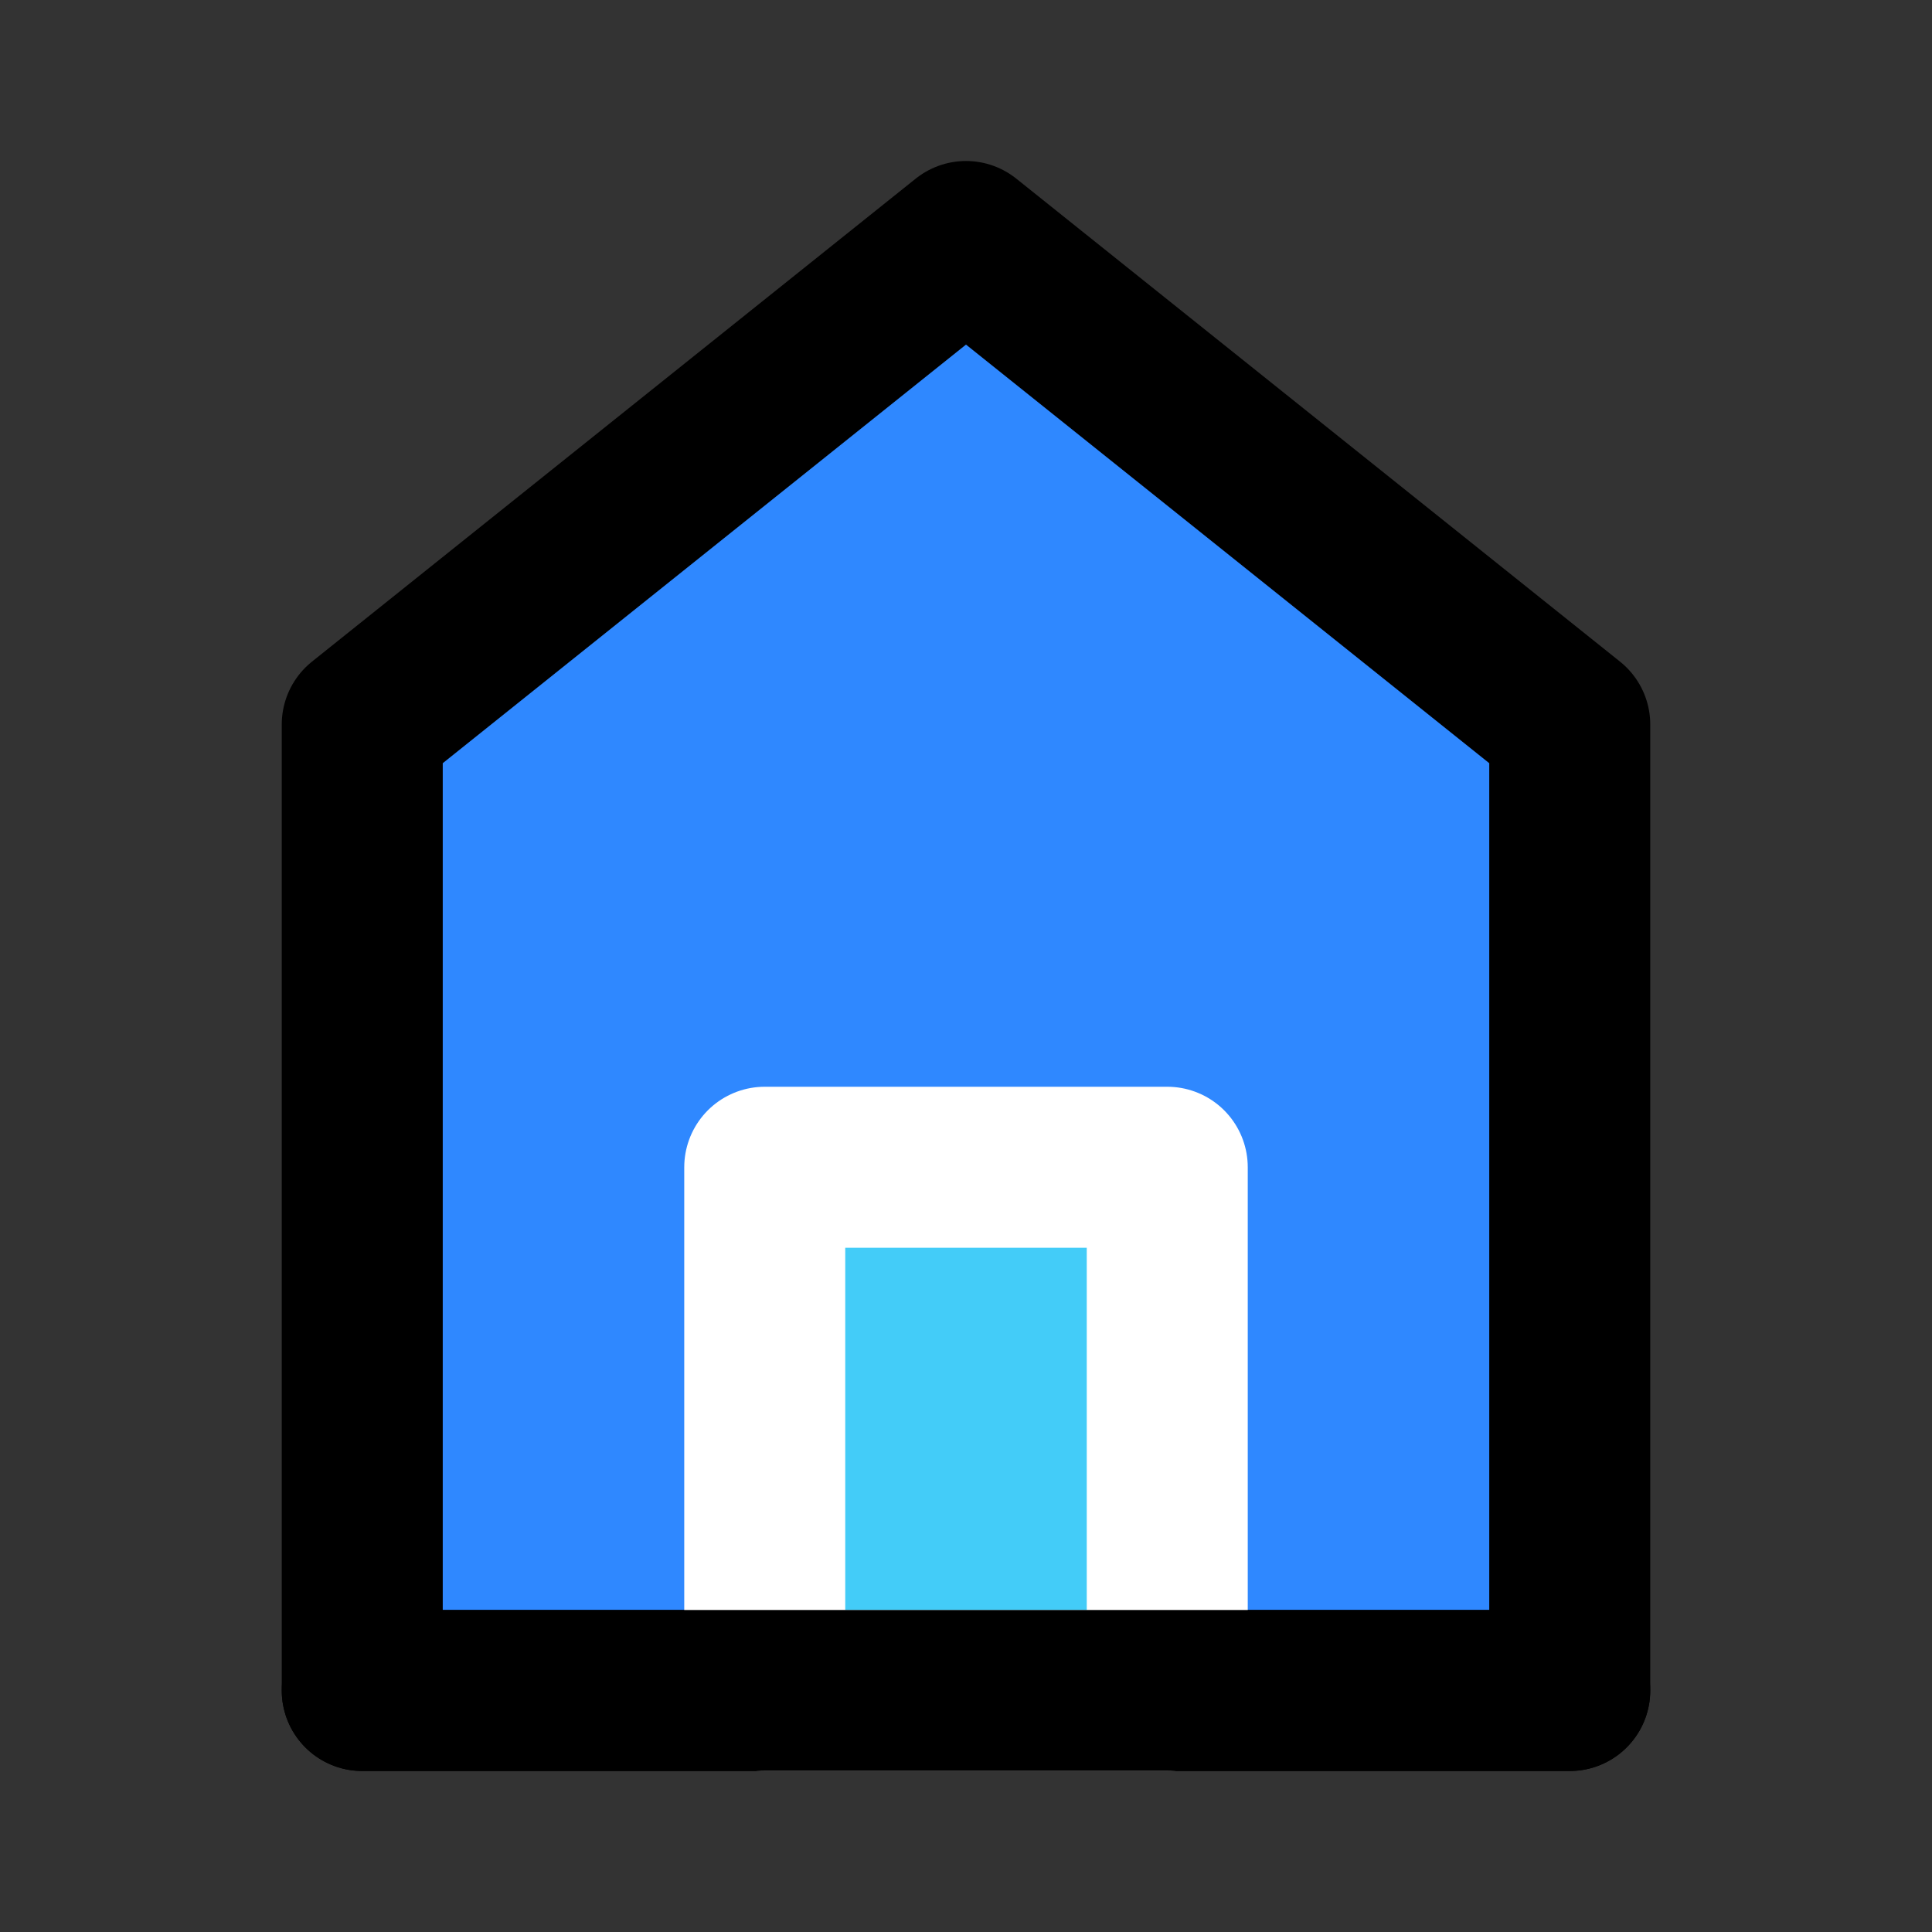 <svg xmlns="http://www.w3.org/2000/svg" width="48" height="48" viewBox="0 0 48 48"><rect x="0" y="0" width="48" height="48" fill="#333333" stroke="none"/><g fill="none" stroke-width="4"><path fill="#2f88ff" stroke="#000" stroke-linecap="round" stroke-linejoin="round" d="M9 18V42H39V18L24 6L9 18Z"/><path fill="#43ccf8" stroke="#fff" stroke-linejoin="round" d="M19 29V42H29V29H19Z"/><path stroke="#000" stroke-linecap="round" d="M9 42H39"/></g></svg>